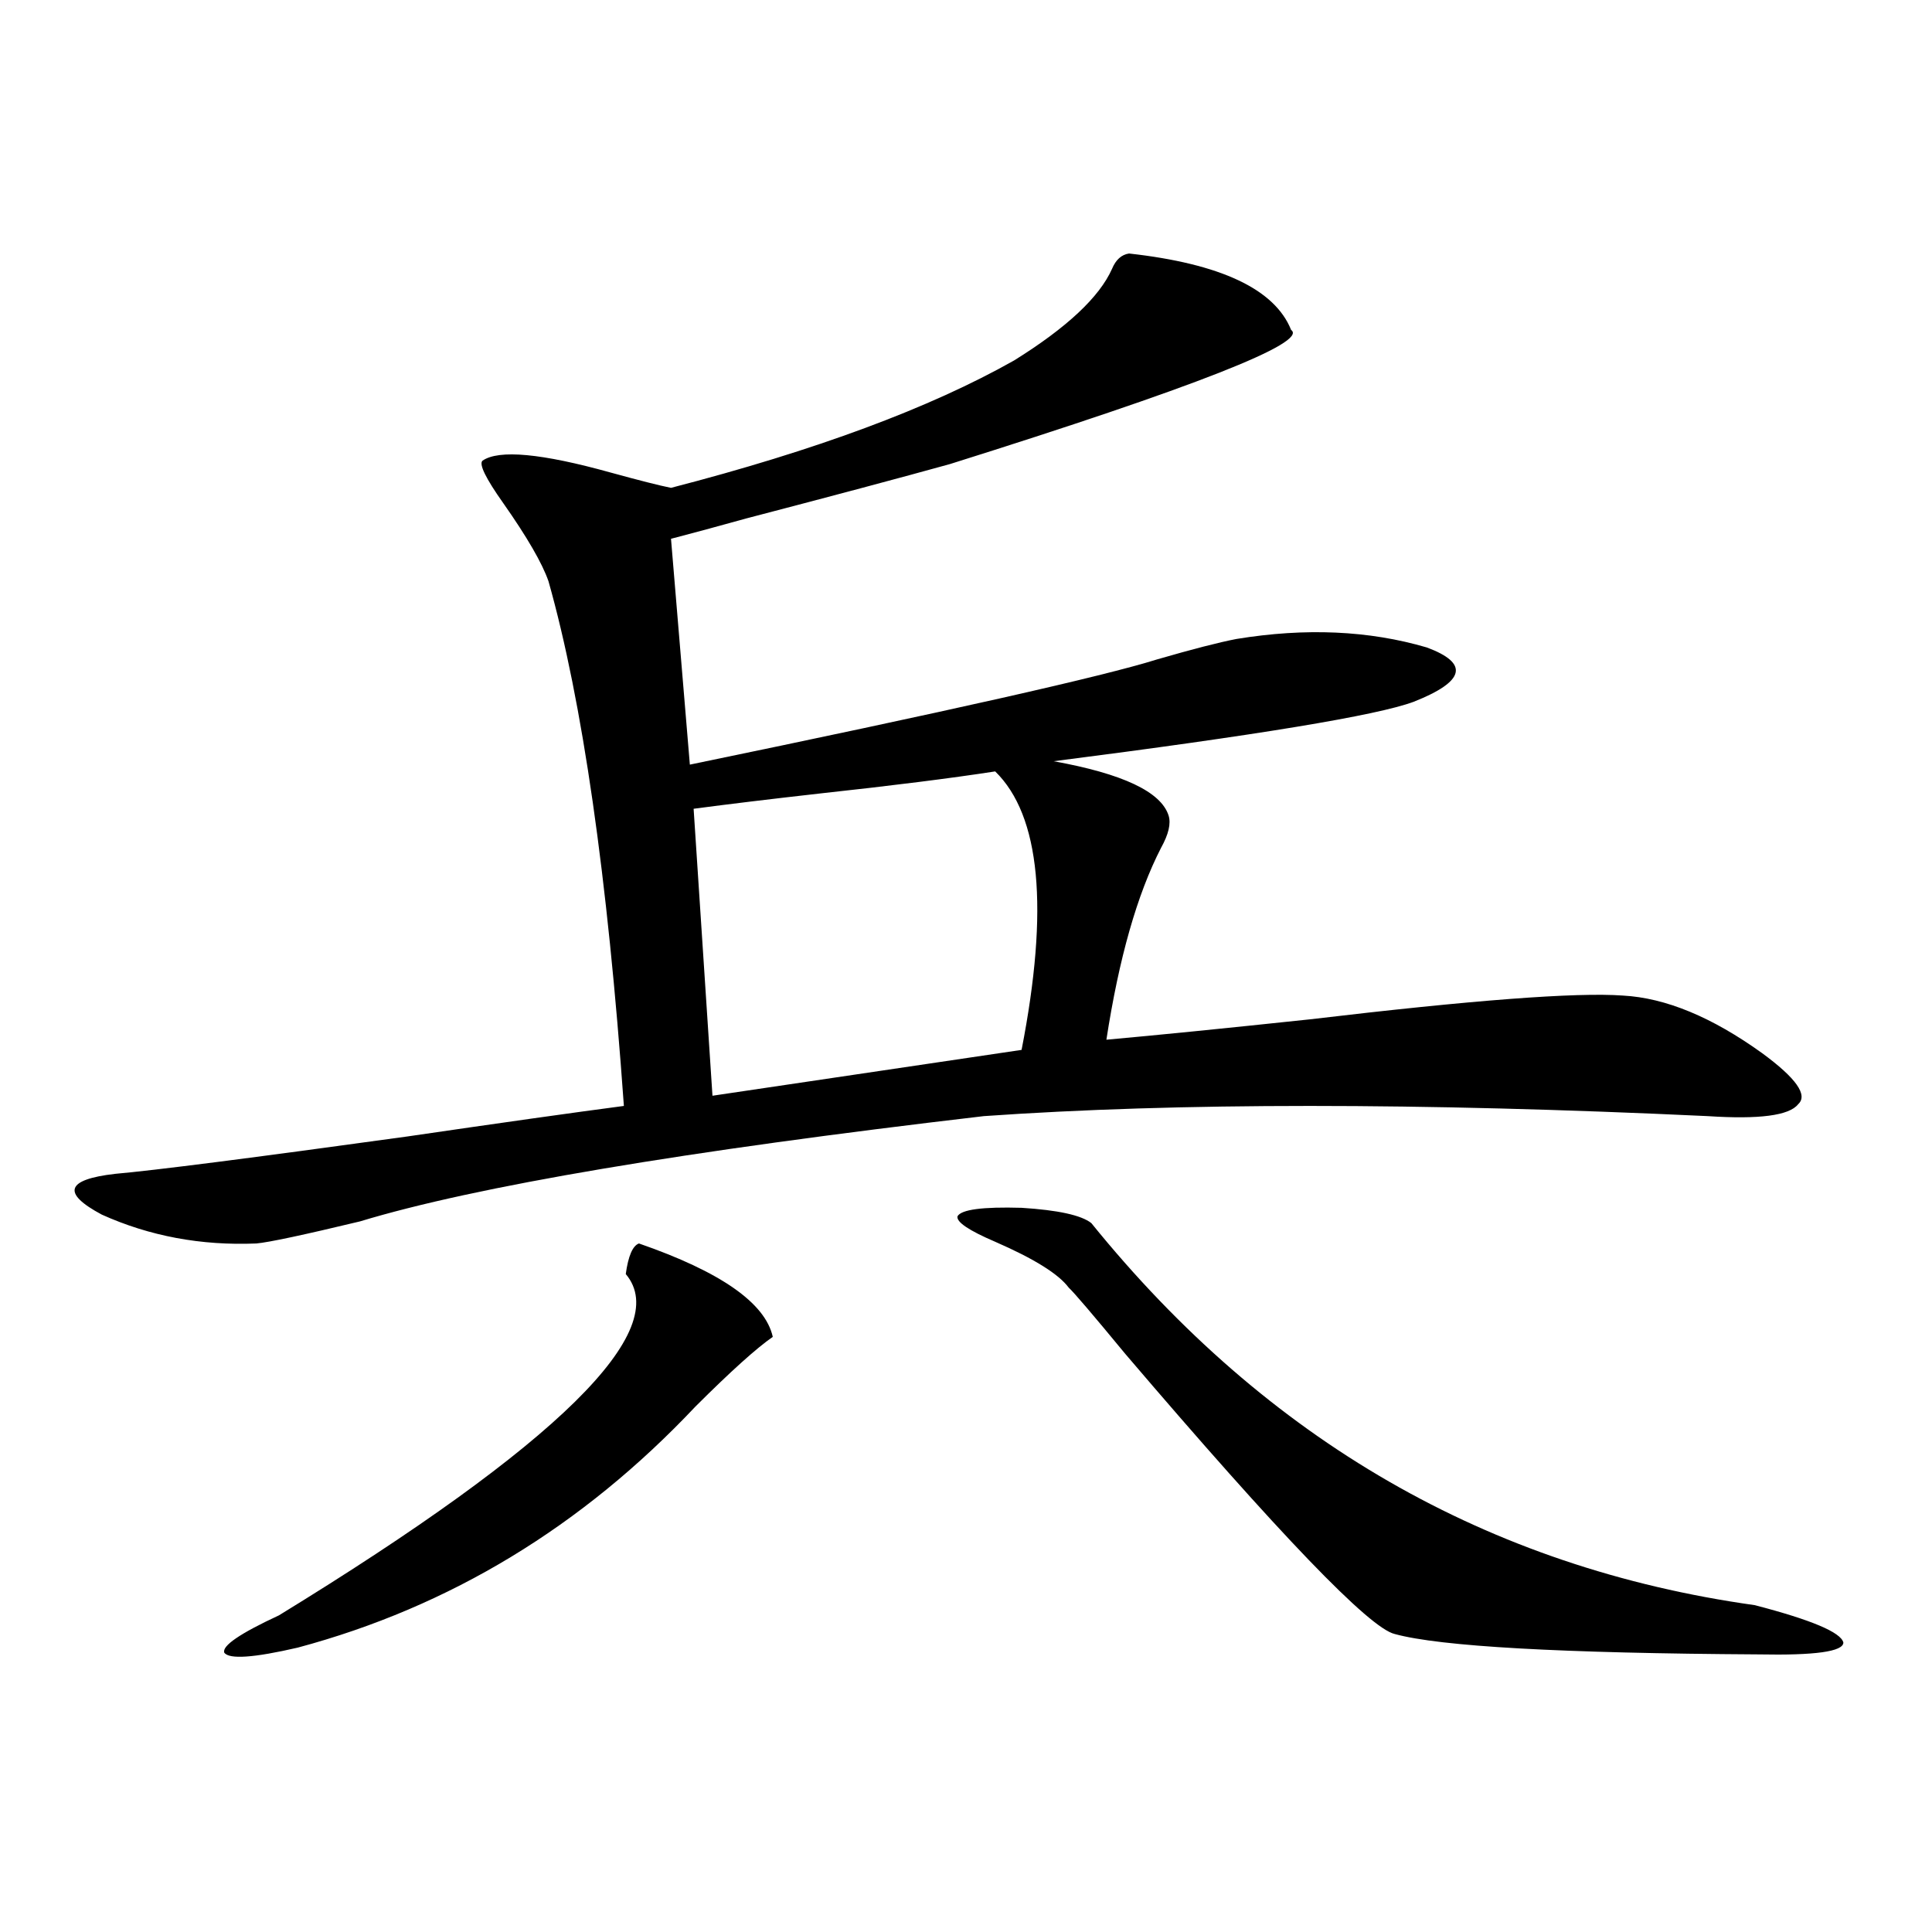 <?xml version="1.0" encoding="utf-8"?>
<!-- Generator: Adobe Illustrator 16.0.0, SVG Export Plug-In . SVG Version: 6.00 Build 0)  -->
<!DOCTYPE svg PUBLIC "-//W3C//DTD SVG 1.1//EN" "http://www.w3.org/Graphics/SVG/1.1/DTD/svg11.dtd">
<svg version="1.1" id="图层_1" xmlns="http://www.w3.org/2000/svg" xmlns:xlink="http://www.w3.org/1999/xlink" x="0px" y="0px"
	 width="1000px" height="1000px" viewBox="0 0 1000 1000" enable-background="new 0 0 1000 1000" xml:space="preserve">
<path d="M584.376,131.215c47.469,5.273,75.44,18.457,83.9,39.551c9.1,6.454-49.755,29.595-176.581,69.434
	c-25.365,7.031-60.486,16.411-105.363,28.125c-16.92,4.696-29.923,8.212-39.023,10.547l9.756,116.895
	c133.32-27.534,213.973-45.703,241.945-54.492c18.201-5.273,31.859-8.789,40.975-10.547c35.761-5.851,68.611-4.395,98.534,4.395
	c22.103,8.212,19.832,17.578-6.829,28.125c-18.871,7.031-80.974,17.29-186.337,30.762c35.761,6.454,55.608,15.82,59.511,28.125
	c1.296,4.106,0,9.668-3.902,16.699c-12.363,24.032-21.798,57.129-28.292,99.316c26.006-2.335,61.127-5.851,105.363-10.547
	c83.9-9.956,137.878-14.063,161.947-12.305c22.103,1.181,46.173,11.138,72.193,29.883c17.561,12.896,23.734,21.685,18.536,26.367
	c-4.558,5.864-20.167,7.91-46.828,6.152c-149.6-7.031-274.475-7.031-374.625,0c-155.454,18.169-263.088,36.337-322.919,54.492
	c-29.268,7.031-47.164,10.849-53.657,11.426c-28.627,1.181-55.288-3.804-79.998-14.941c-20.823-11.124-18.536-18.155,6.829-21.094
	c20.152-1.758,70.562-8.198,151.216-19.336c48.124-7.031,85.516-12.305,112.192-15.82c-8.46-118.94-21.463-209.468-39.023-271.582
	c-3.262-9.366-11.067-22.852-23.414-40.43c-9.116-12.882-12.683-20.215-10.731-21.973c8.445-5.851,30.563-3.804,66.34,6.152
	c14.954,4.106,25.365,6.743,31.219,7.91c74.785-19.336,133.975-41.309,177.557-65.918c27.316-16.987,44.221-32.808,50.73-47.461
	C577.547,134.442,580.474,131.806,584.376,131.215z M330.724,643.617c42.27,14.653,65.364,30.762,69.267,48.34
	c-8.46,5.864-21.798,17.88-39.999,36.035c-58.535,62.114-127.162,103.711-205.849,124.805c-22.774,5.273-35.457,6.152-38.048,2.637
	c-1.311-3.516,8.125-9.97,28.292-19.336c144.387-88.468,204.218-147.354,179.508-176.66
	C325.191,650.071,327.462,644.798,330.724,643.617z M515.11,399.281c-22.774,3.516-53.017,7.333-90.729,11.426
	c-26.021,2.938-47.804,5.575-65.364,7.91l9.756,148.535l159.996-23.73C543.067,470.185,538.524,422.133,515.11,399.281z
	 M564.865,633.07c91.05,112.5,205.513,178.418,343.406,197.754c29.268,7.608,44.542,14.063,45.853,19.336
	c0,4.683-14.634,6.729-43.901,6.152c-102.116-0.591-164.874-4.106-188.288-10.547c-13.018-2.938-59.511-51.265-139.509-145.02
	c-16.92-20.503-26.676-31.929-29.268-34.277c-5.213-7.031-17.896-14.941-38.048-23.73c-13.658-5.851-20.167-10.245-19.512-13.184
	c1.951-3.516,13.003-4.972,33.17-4.395C547.624,626.341,559.652,628.978,564.865,633.07z"/>
</svg>
